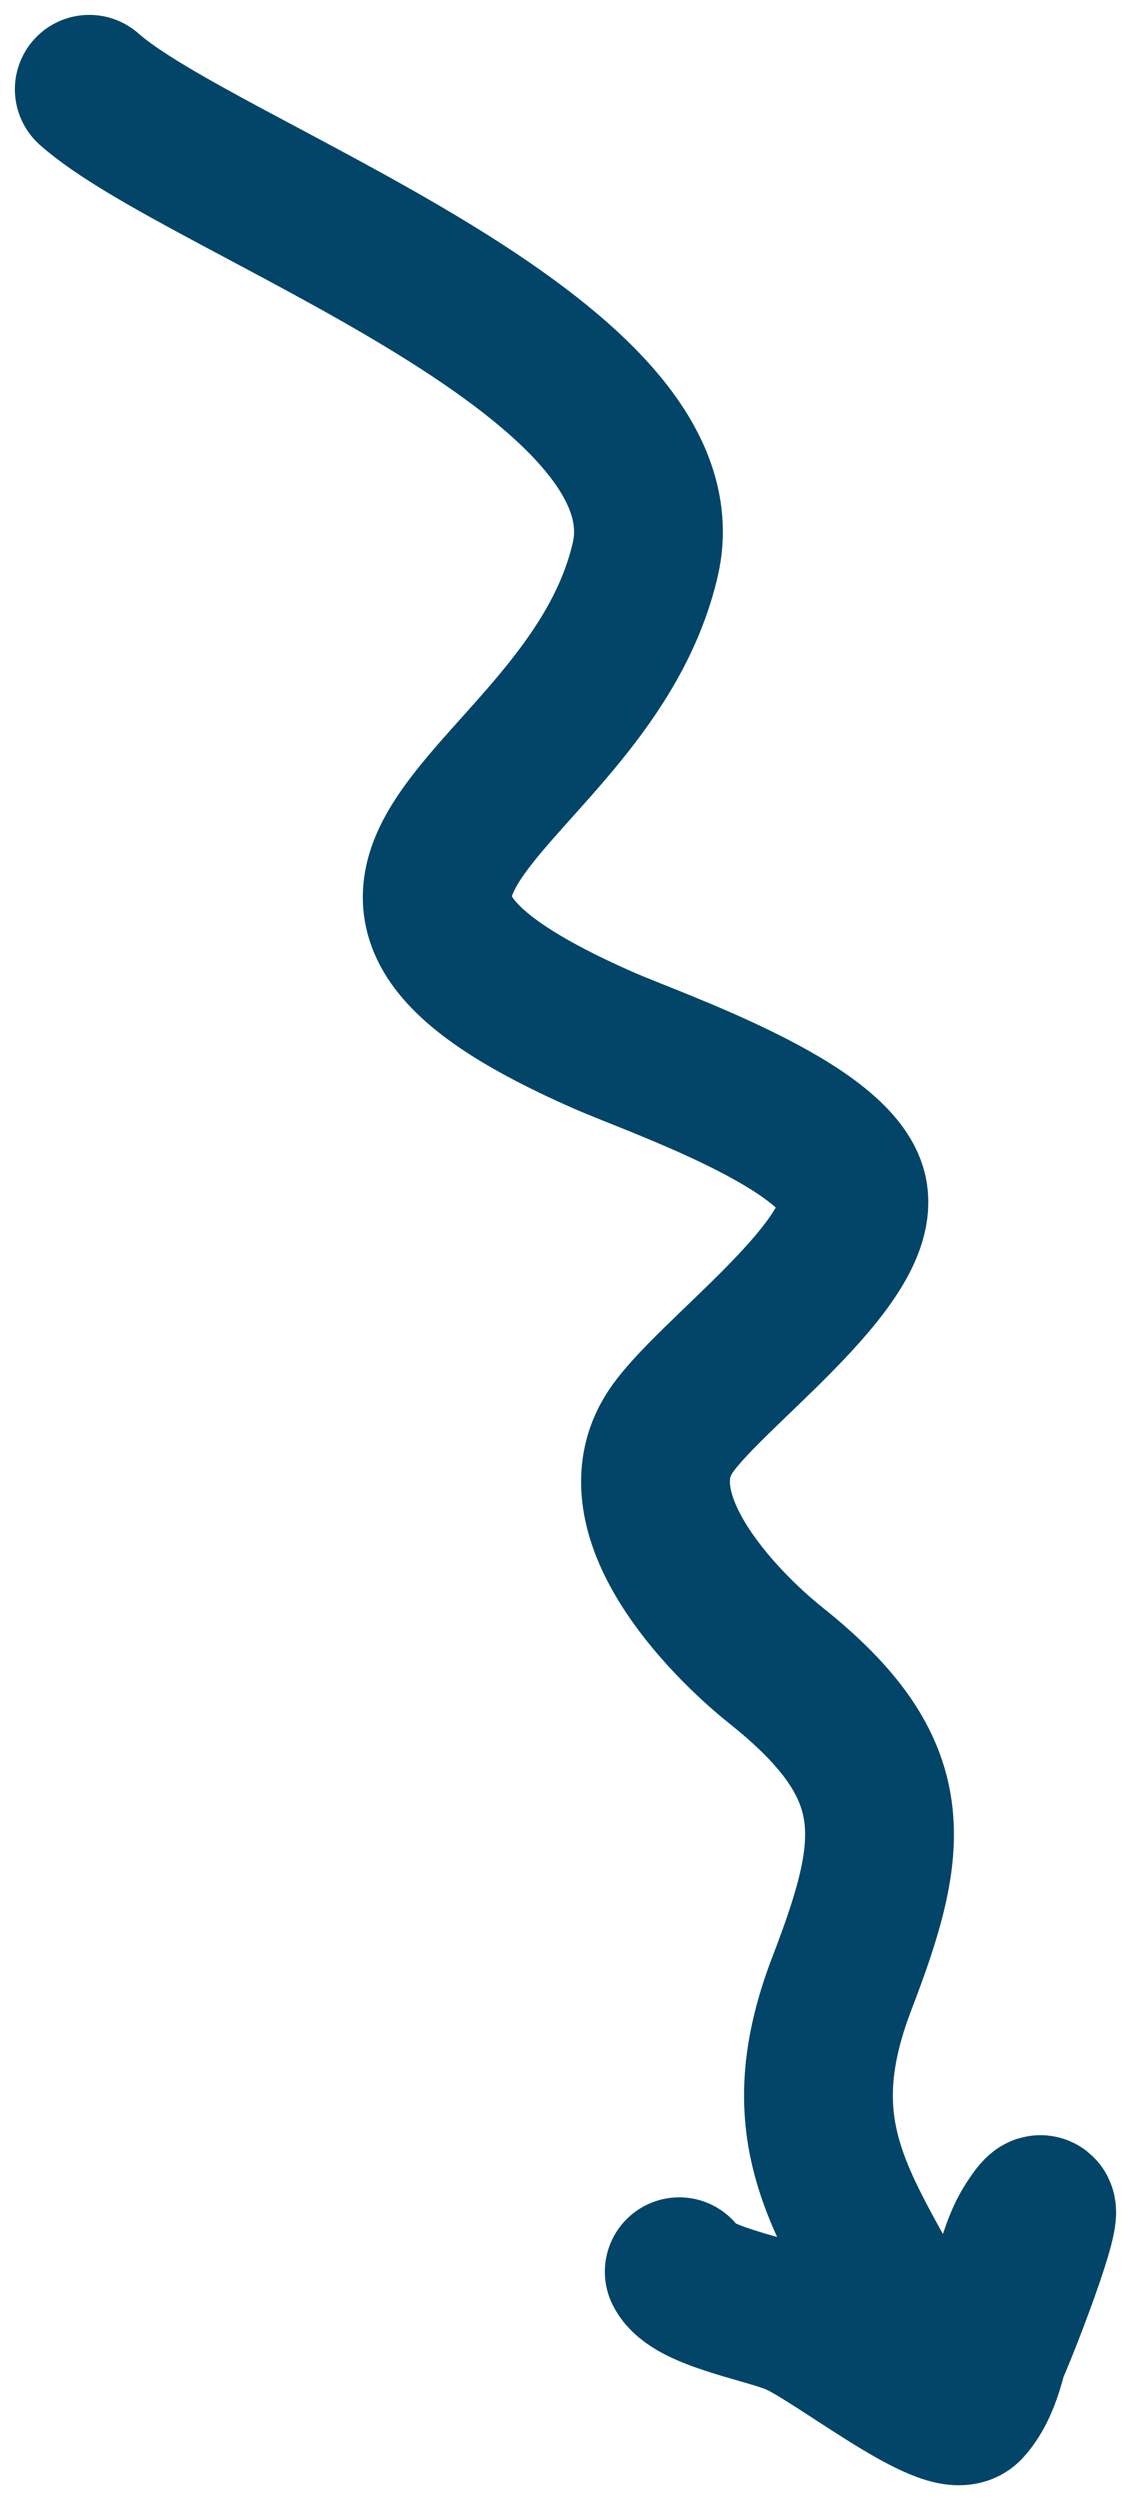 <svg width="38" height="84" viewBox="0 0 38 84" fill="none" xmlns="http://www.w3.org/2000/svg">
<path d="M3 3C6.759 6.336 23.269 11.924 21.68 18.797C19.791 26.967 7.821 29.483 20.293 34.961C22.031 35.724 28.155 37.809 28.654 40.05C29.186 42.436 23.73 46.215 22.496 48.152C20.772 50.856 24.182 54.45 26.085 55.969C30.464 59.466 30.077 61.971 28.287 66.636C26.299 71.817 28.429 74.152 30.734 78.524C31.54 80.053 32.143 81.494 33.263 79.257C33.702 78.382 35.921 72.587 34.568 74.697C33.445 76.449 33.761 79.52 32.529 80.886C31.856 81.632 28.003 78.493 26.656 77.954C25.6 77.533 23.225 77.131 22.822 76.326" stroke="url(#paint0_linear_426_864)" stroke-width="5" stroke-linecap="round"/>
<defs>
<linearGradient id="paint0_linear_426_864" x1="16.578" y1="-23.342" x2="16.578" y2="81" gradientUnits="userSpaceOnUse">
<stop stop-color="#034568"/>
<stop offset="1" stop-color="#034568"/>
</linearGradient>
</defs>
</svg>
